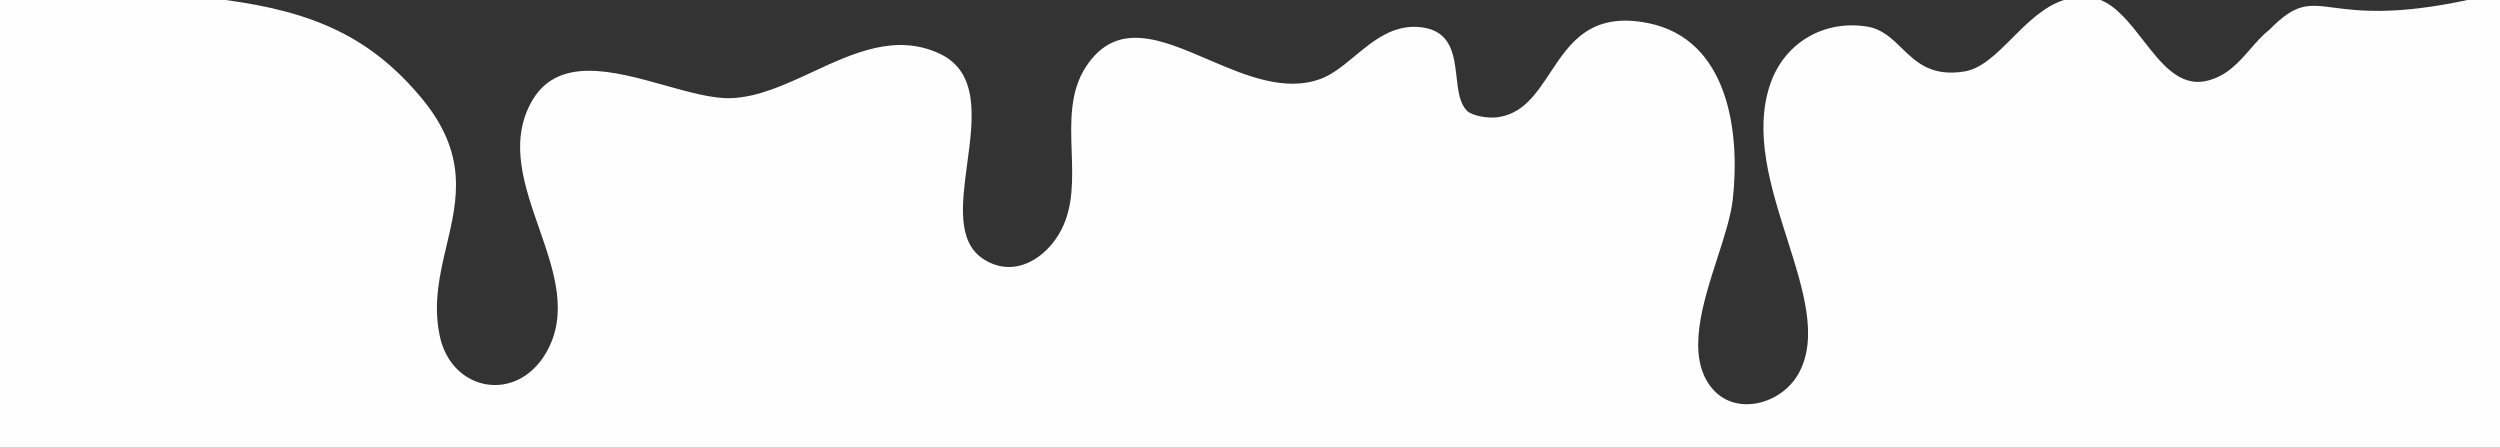 <svg width="469" height="84" viewBox="0 0 469 84" fill="none" xmlns="http://www.w3.org/2000/svg">
<rect x="0" y="0" width="469" height="84" fill="#333333" stroke="none"/>
<g clip-path="url(#clip0_12887_2109)">
<path d="M273.257 14.484C273.539 16.971 273.807 19.337 275.139 20.7L275.128 20.721C276.177 21.78 279.152 22.187 280.672 22.026C285.611 21.506 288.157 17.658 290.816 13.638C294.5 8.067 298.403 2.167 309.195 4.335C324.253 7.362 326.49 24.754 325.066 37.44C324.716 40.55 323.495 44.329 322.206 48.322C319.402 57.001 316.273 66.686 321.053 72.694C325.43 78.202 334.164 75.913 337.407 70.084C341.157 63.341 338.31 54.382 335.275 44.832C332.196 35.141 328.923 24.842 332.152 15.63C334.838 7.961 342.244 3.683 350.282 4.988C353.068 5.44 354.875 7.195 356.739 9.006C359.458 11.647 362.299 14.406 368.476 13.416C371.743 12.892 374.528 10.105 377.476 7.156C380.356 4.275 383.391 1.238 387.184 1.39787e-05H394.066C397.142 1.236 399.596 4.393 402.031 7.525C405.488 11.971 408.907 16.369 414.016 15.16C417.728 14.281 419.948 11.739 422.157 9.21C423.311 7.889 424.461 6.572 425.82 5.497C430.748 0.516 432.973 0.805 437.82 1.434C442.384 2.026 449.271 2.919 462.928 0L837 1.39787e-05V195.5H0V1.39787e-05H42.316C58.907 2.229 69.513 6.969 78.992 18.294C87.844 28.871 85.838 37.359 83.784 46.047C82.513 51.424 81.225 56.877 82.481 62.95C84.653 73.442 96.844 75.731 102.409 66.244C106.732 58.877 103.942 50.87 101.132 42.807C98.377 34.901 95.603 26.942 99.498 19.481C104.295 10.286 115.018 13.291 124.778 16.027C129.368 17.314 133.745 18.541 137.193 18.411C142.251 18.22 147.303 15.877 152.405 13.511C160.137 9.925 167.983 6.286 176.139 10.004C183.761 13.474 182.586 22.234 181.449 30.713C180.448 38.178 179.476 45.424 184.562 48.649C190.331 52.307 196.346 48.446 199.118 43.087C201.391 38.681 201.219 33.565 201.047 28.449C200.857 22.796 200.667 17.142 203.774 12.443C209.492 3.802 217.753 7.347 226.619 11.151C233.632 14.161 241.025 17.334 247.836 14.764C250.013 13.945 252.024 12.281 254.108 10.557C257.66 7.619 261.423 4.505 266.577 5.105C272.27 5.77 272.783 10.298 273.257 14.484Z" fill="#FEFEFE"/>
</g>
<defs>
<clipPath id="clip0_12887_2109">
<rect width="469" height="84" fill="white"/>
</clipPath>
</defs>
</svg>
